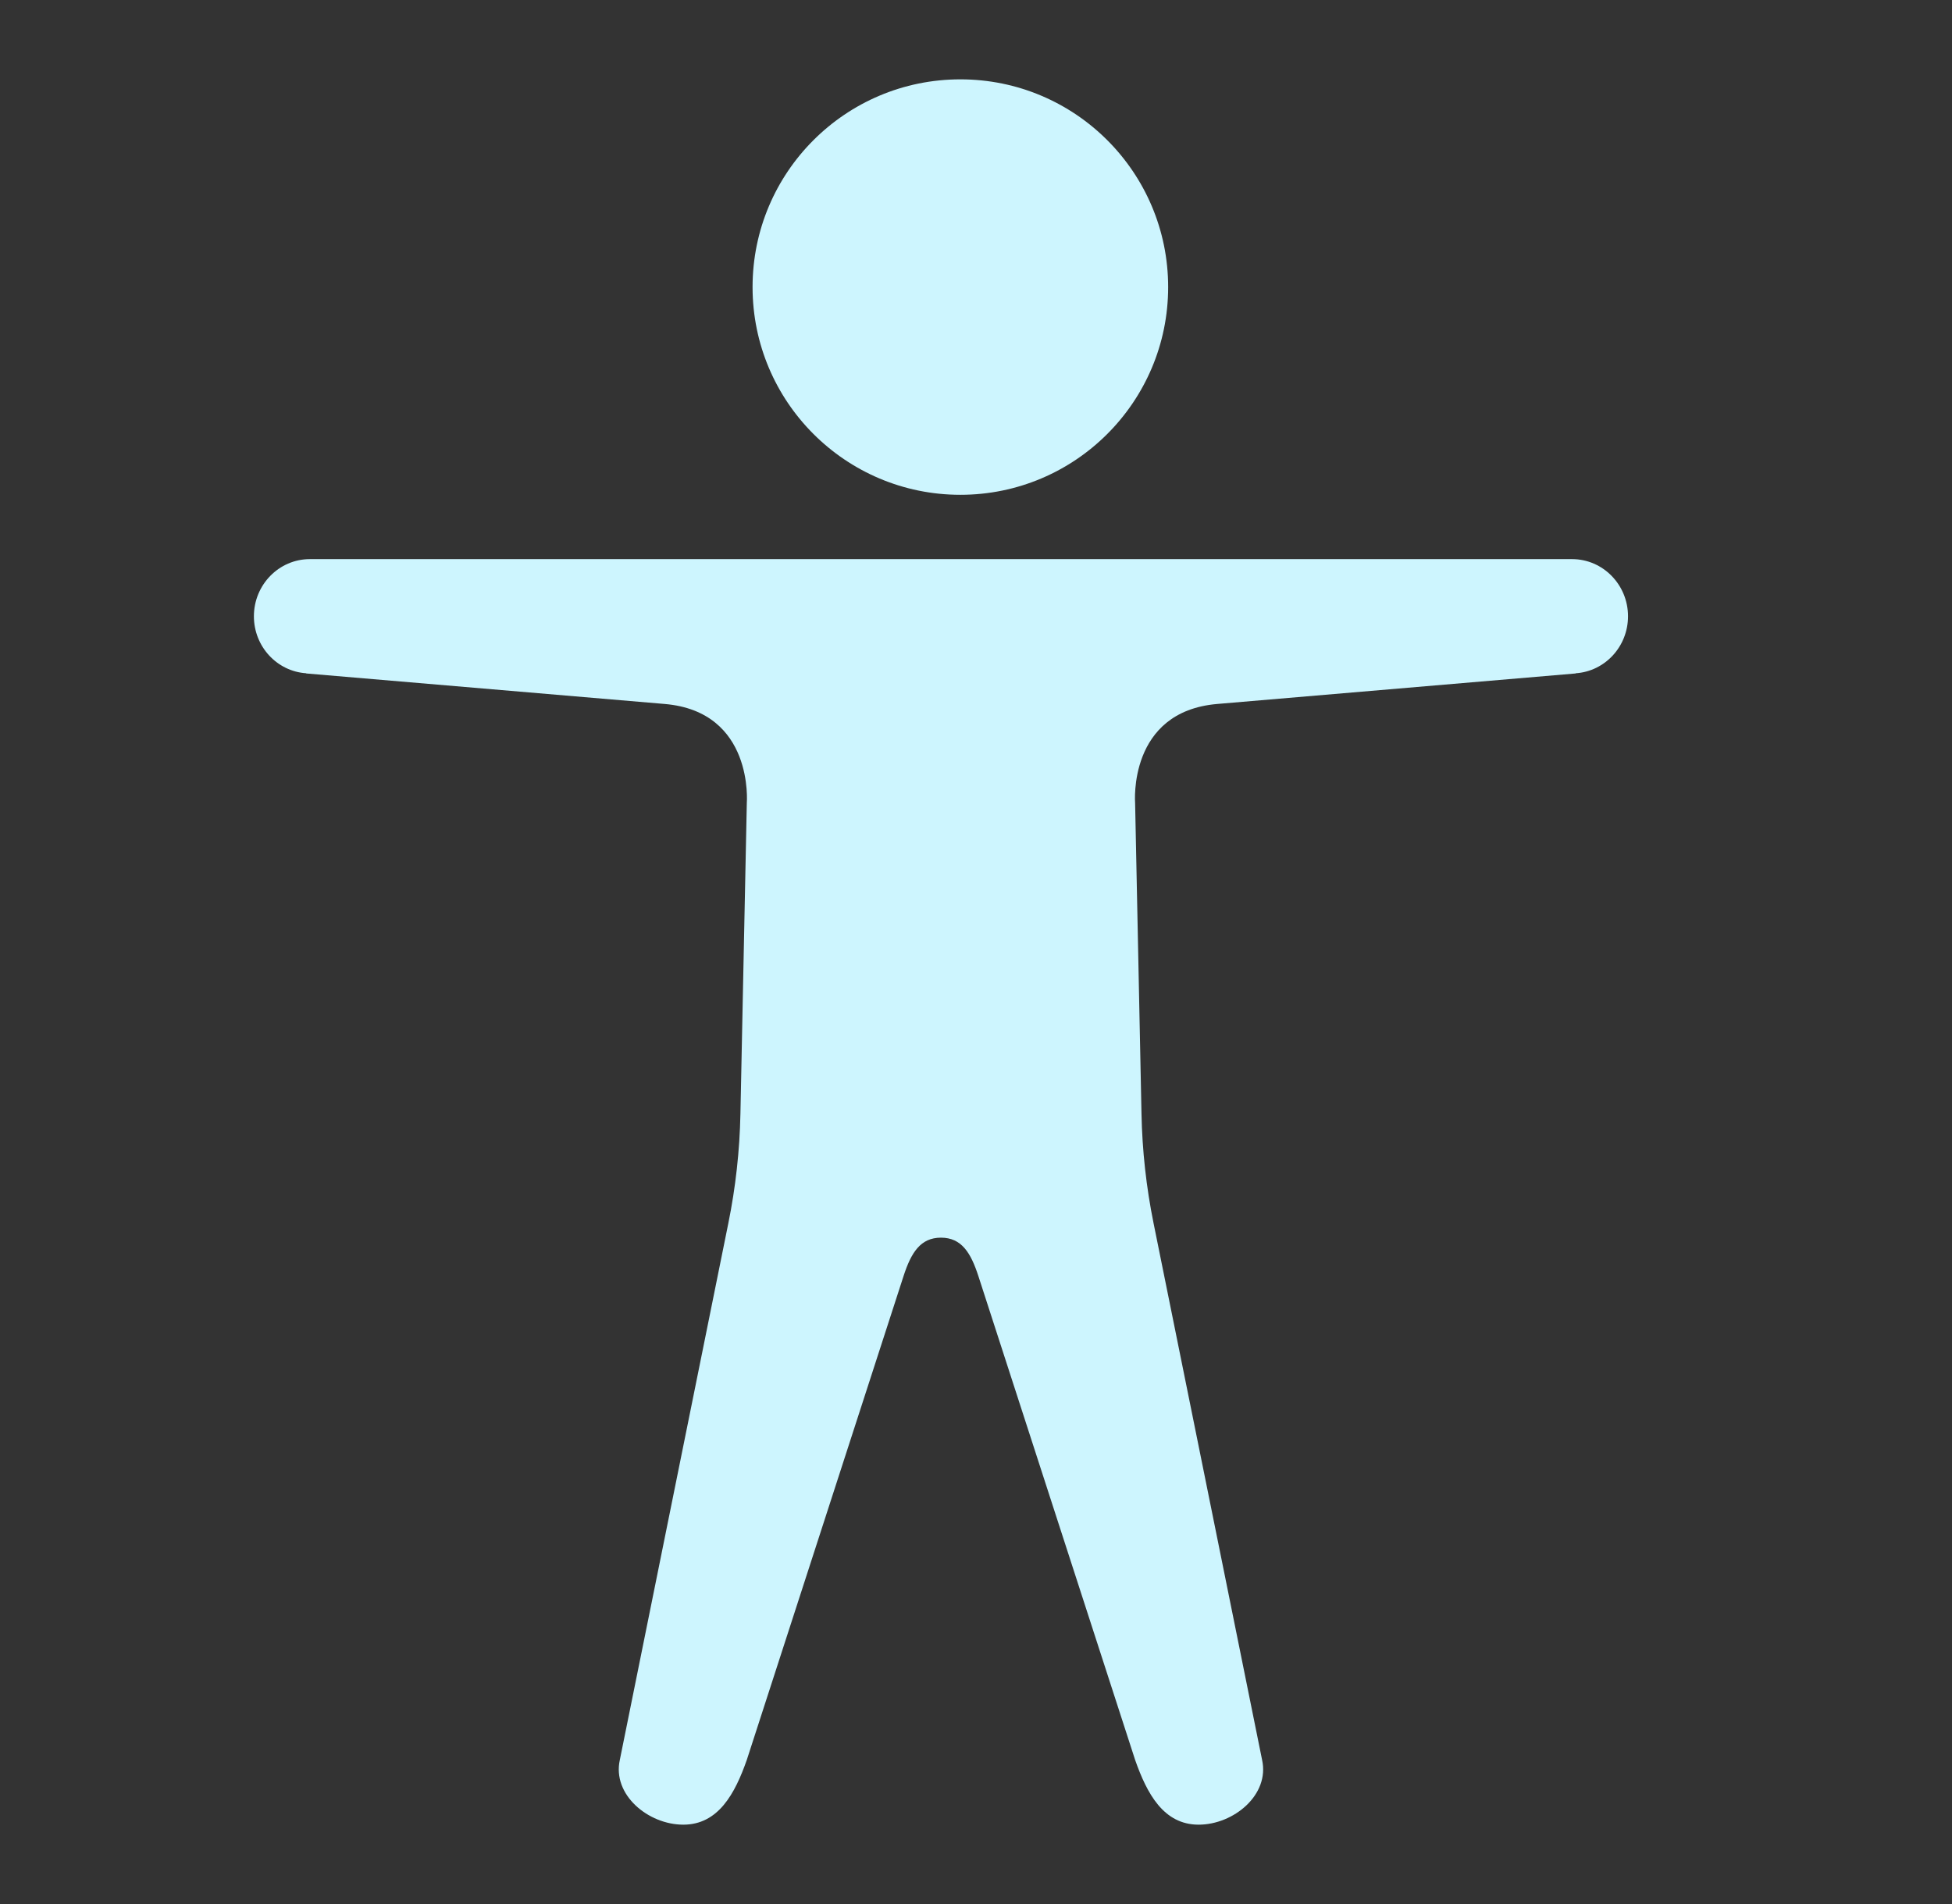 <svg width="41" height="40" viewBox="0 0 41 40" fill="none" xmlns="http://www.w3.org/2000/svg">
<rect x="0" y="0" width="41" height="40" fill="#333333" stroke="none"/>
<g id="Fill/Accessibility">
<g id="icon">
<path d="M34.195 12.947C34.195 12.284 33.668 11.746 33.019 11.746H6.509C5.86 11.746 5.333 12.284 5.333 12.947C5.333 13.583 5.818 14.104 6.431 14.144V14.148C6.431 14.148 12.084 14.629 13.96 14.789C15.842 14.949 15.686 16.871 15.686 16.871L15.552 23.395C15.537 24.168 15.452 24.94 15.298 25.698L13.019 36.972C12.856 37.706 13.617 38.333 14.352 38.333C15.088 38.333 15.438 37.68 15.686 36.972L18.98 26.802C19.137 26.321 19.331 26.001 19.764 26.001C20.197 26.001 20.391 26.321 20.548 26.802L23.842 36.972C24.09 37.68 24.44 38.333 25.176 38.333C25.911 38.333 26.672 37.706 26.509 36.972L24.23 25.7C24.076 24.94 23.991 24.17 23.976 23.396L23.842 16.871C23.842 16.871 23.685 14.949 25.568 14.789C27.444 14.629 33.097 14.148 33.097 14.148V14.144C33.71 14.104 34.195 13.583 34.195 12.947Z" fill="#CDF5FE"/>
<path d="M20.172 10.395C22.582 10.395 24.536 8.441 24.536 6.031C24.536 3.621 22.582 1.667 20.172 1.667C17.761 1.667 15.807 3.621 15.807 6.031C15.807 8.441 17.761 10.395 20.172 10.395Z" fill="#CDF5FE"/>
</g>
</g>
</svg>
